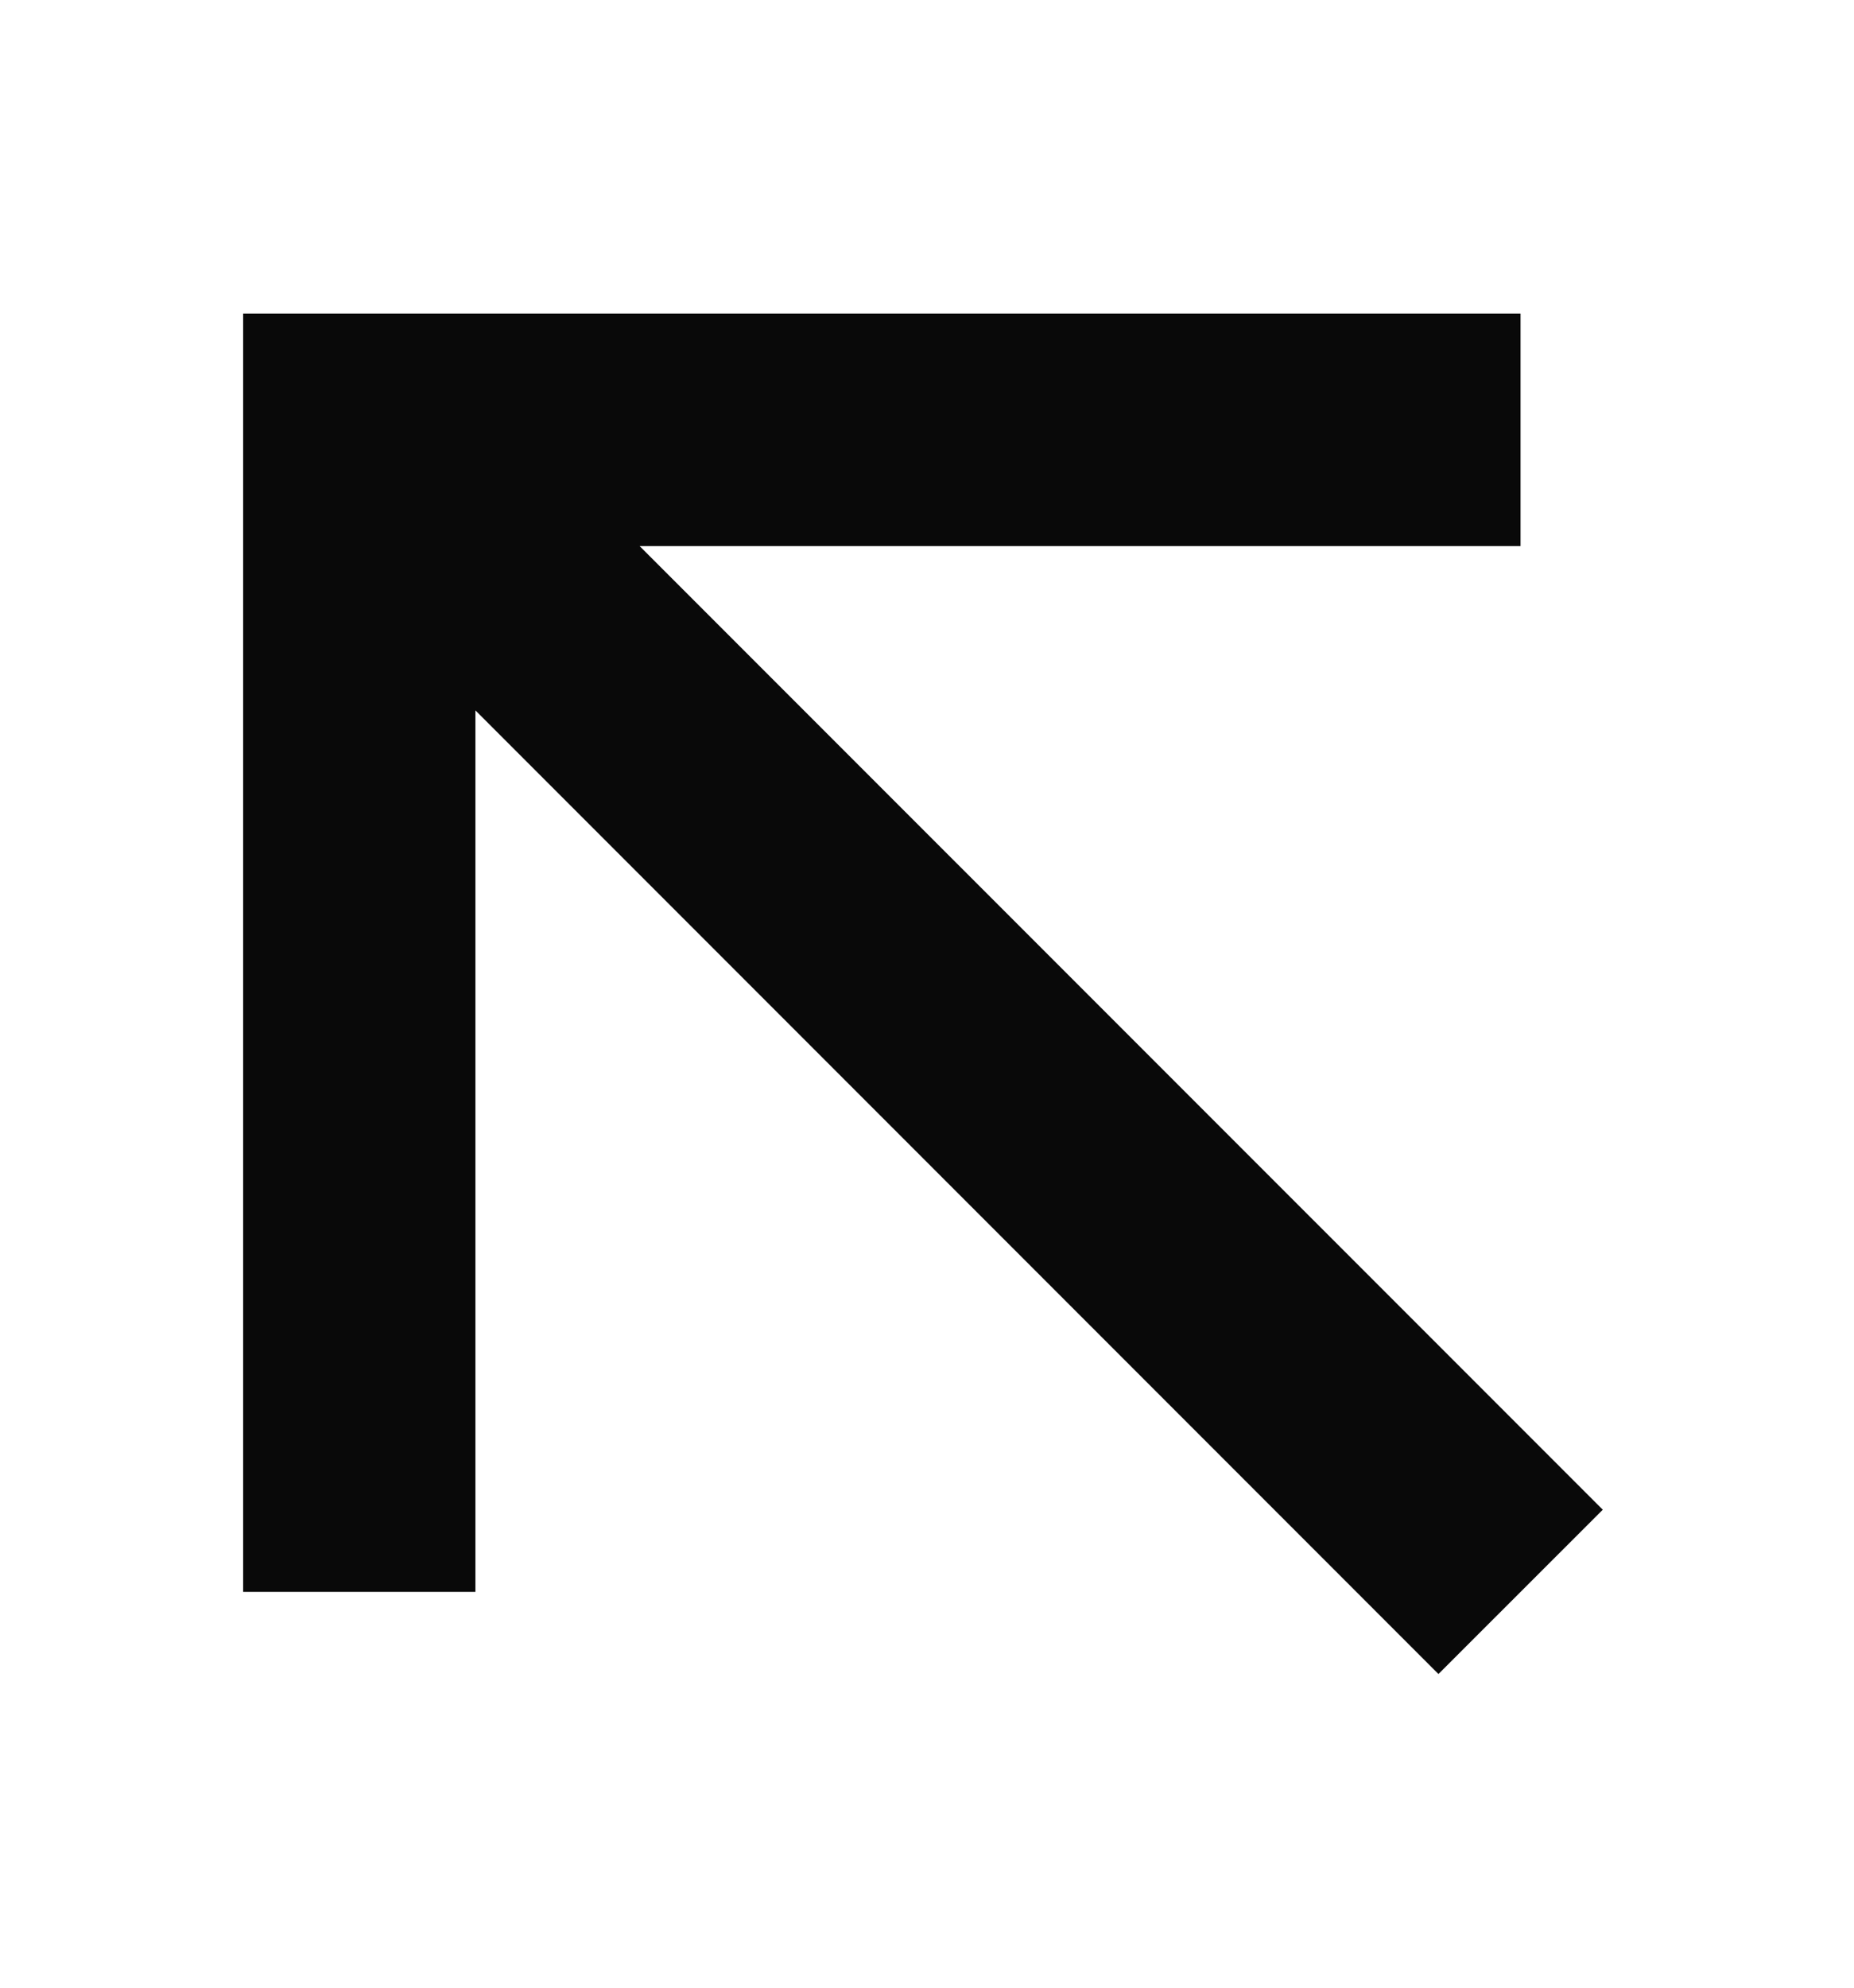<svg width="14" height="15" viewBox="0 0 14 15" fill="none" xmlns="http://www.w3.org/2000/svg">
<path fill-rule="evenodd" clip-rule="evenodd" d="M1.836 12.013L1.836 2.367L11.482 2.367L11.482 4.121L4.83 4.121L12.103 11.393L10.862 12.633L3.59 5.361L3.59 12.013L1.836 12.013Z" fill="#090909"/>
</svg>
